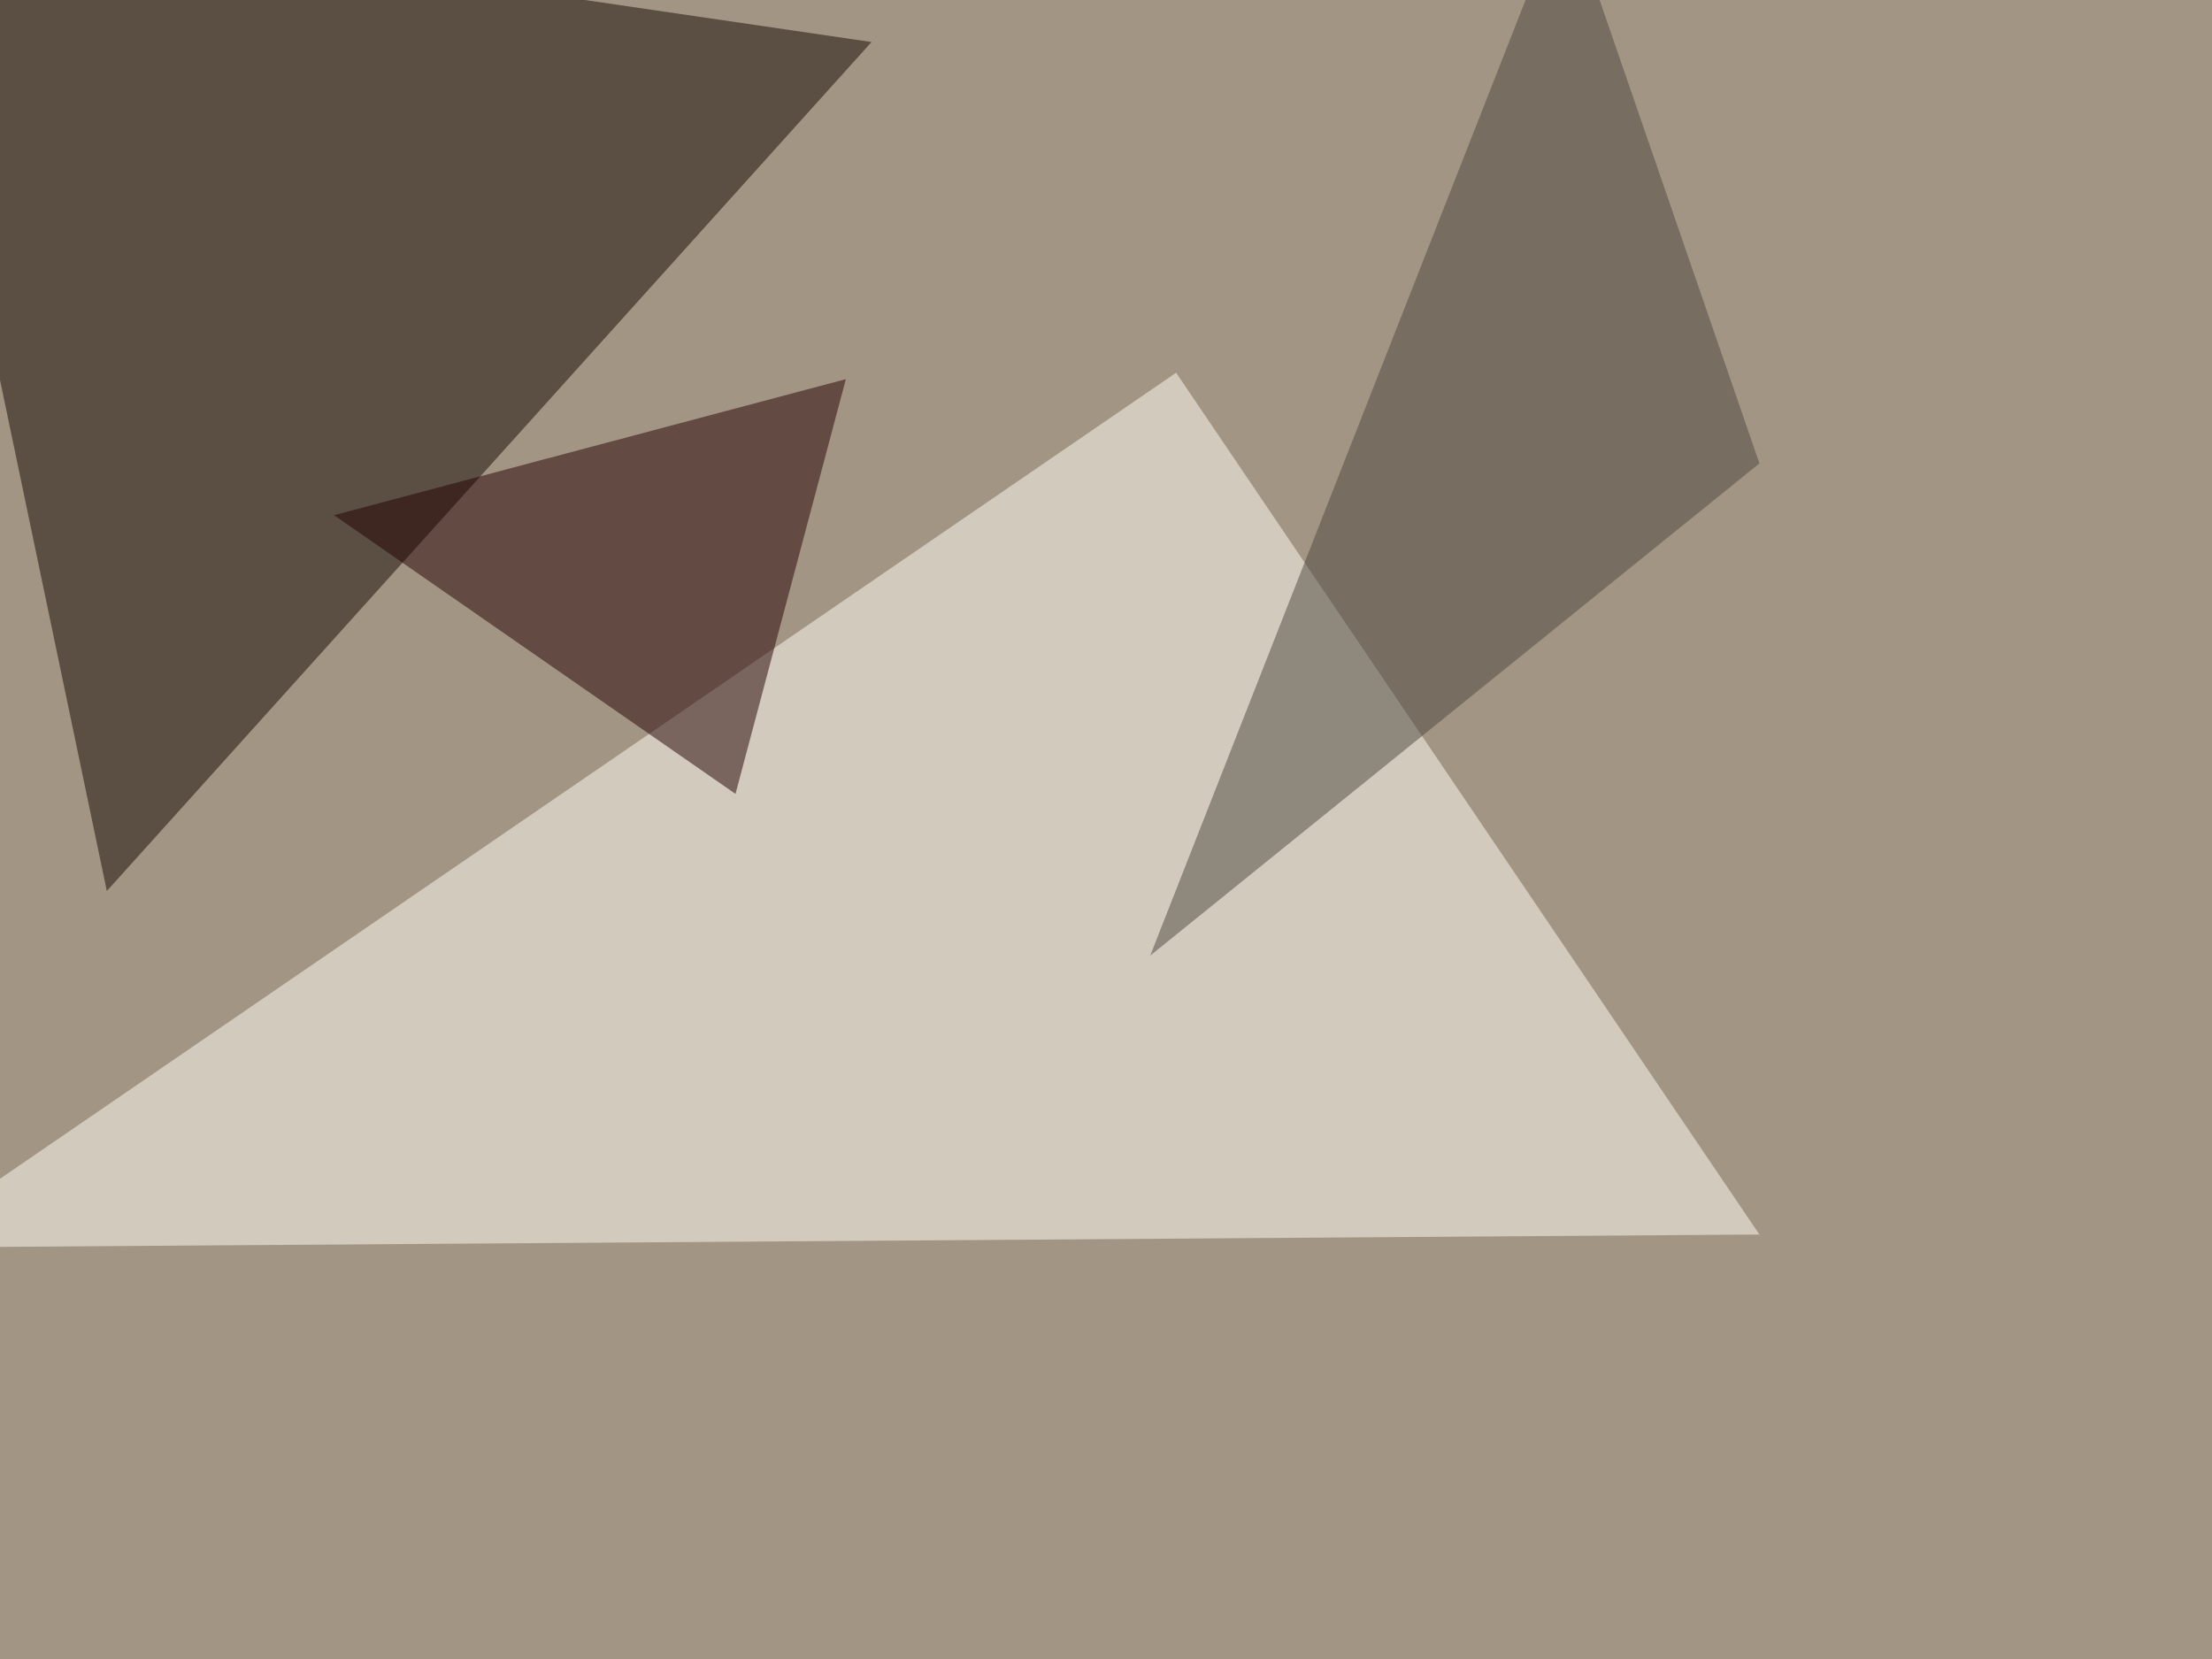 <svg xmlns="http://www.w3.org/2000/svg" width="1000" height="750" ><filter id="a"><feGaussianBlur stdDeviation="55"/></filter><rect width="100%" height="100%" fill="#a29584"/><g filter="url(#a)"><g fill-opacity=".5"><path fill="#fffff6" d="M795.4 558.1L-45.4 564l577.1-395.5z"/><path fill="#150800" d="M-45.4-45.4l93.7 448.2L394 19z"/><path fill="#240000" d="M332.5 358.9L151 232.9l231.4-61.5z"/><path fill="#4d463e" d="M795.4 209.5L520 432 707.5-45.4z"/></g></g></svg>